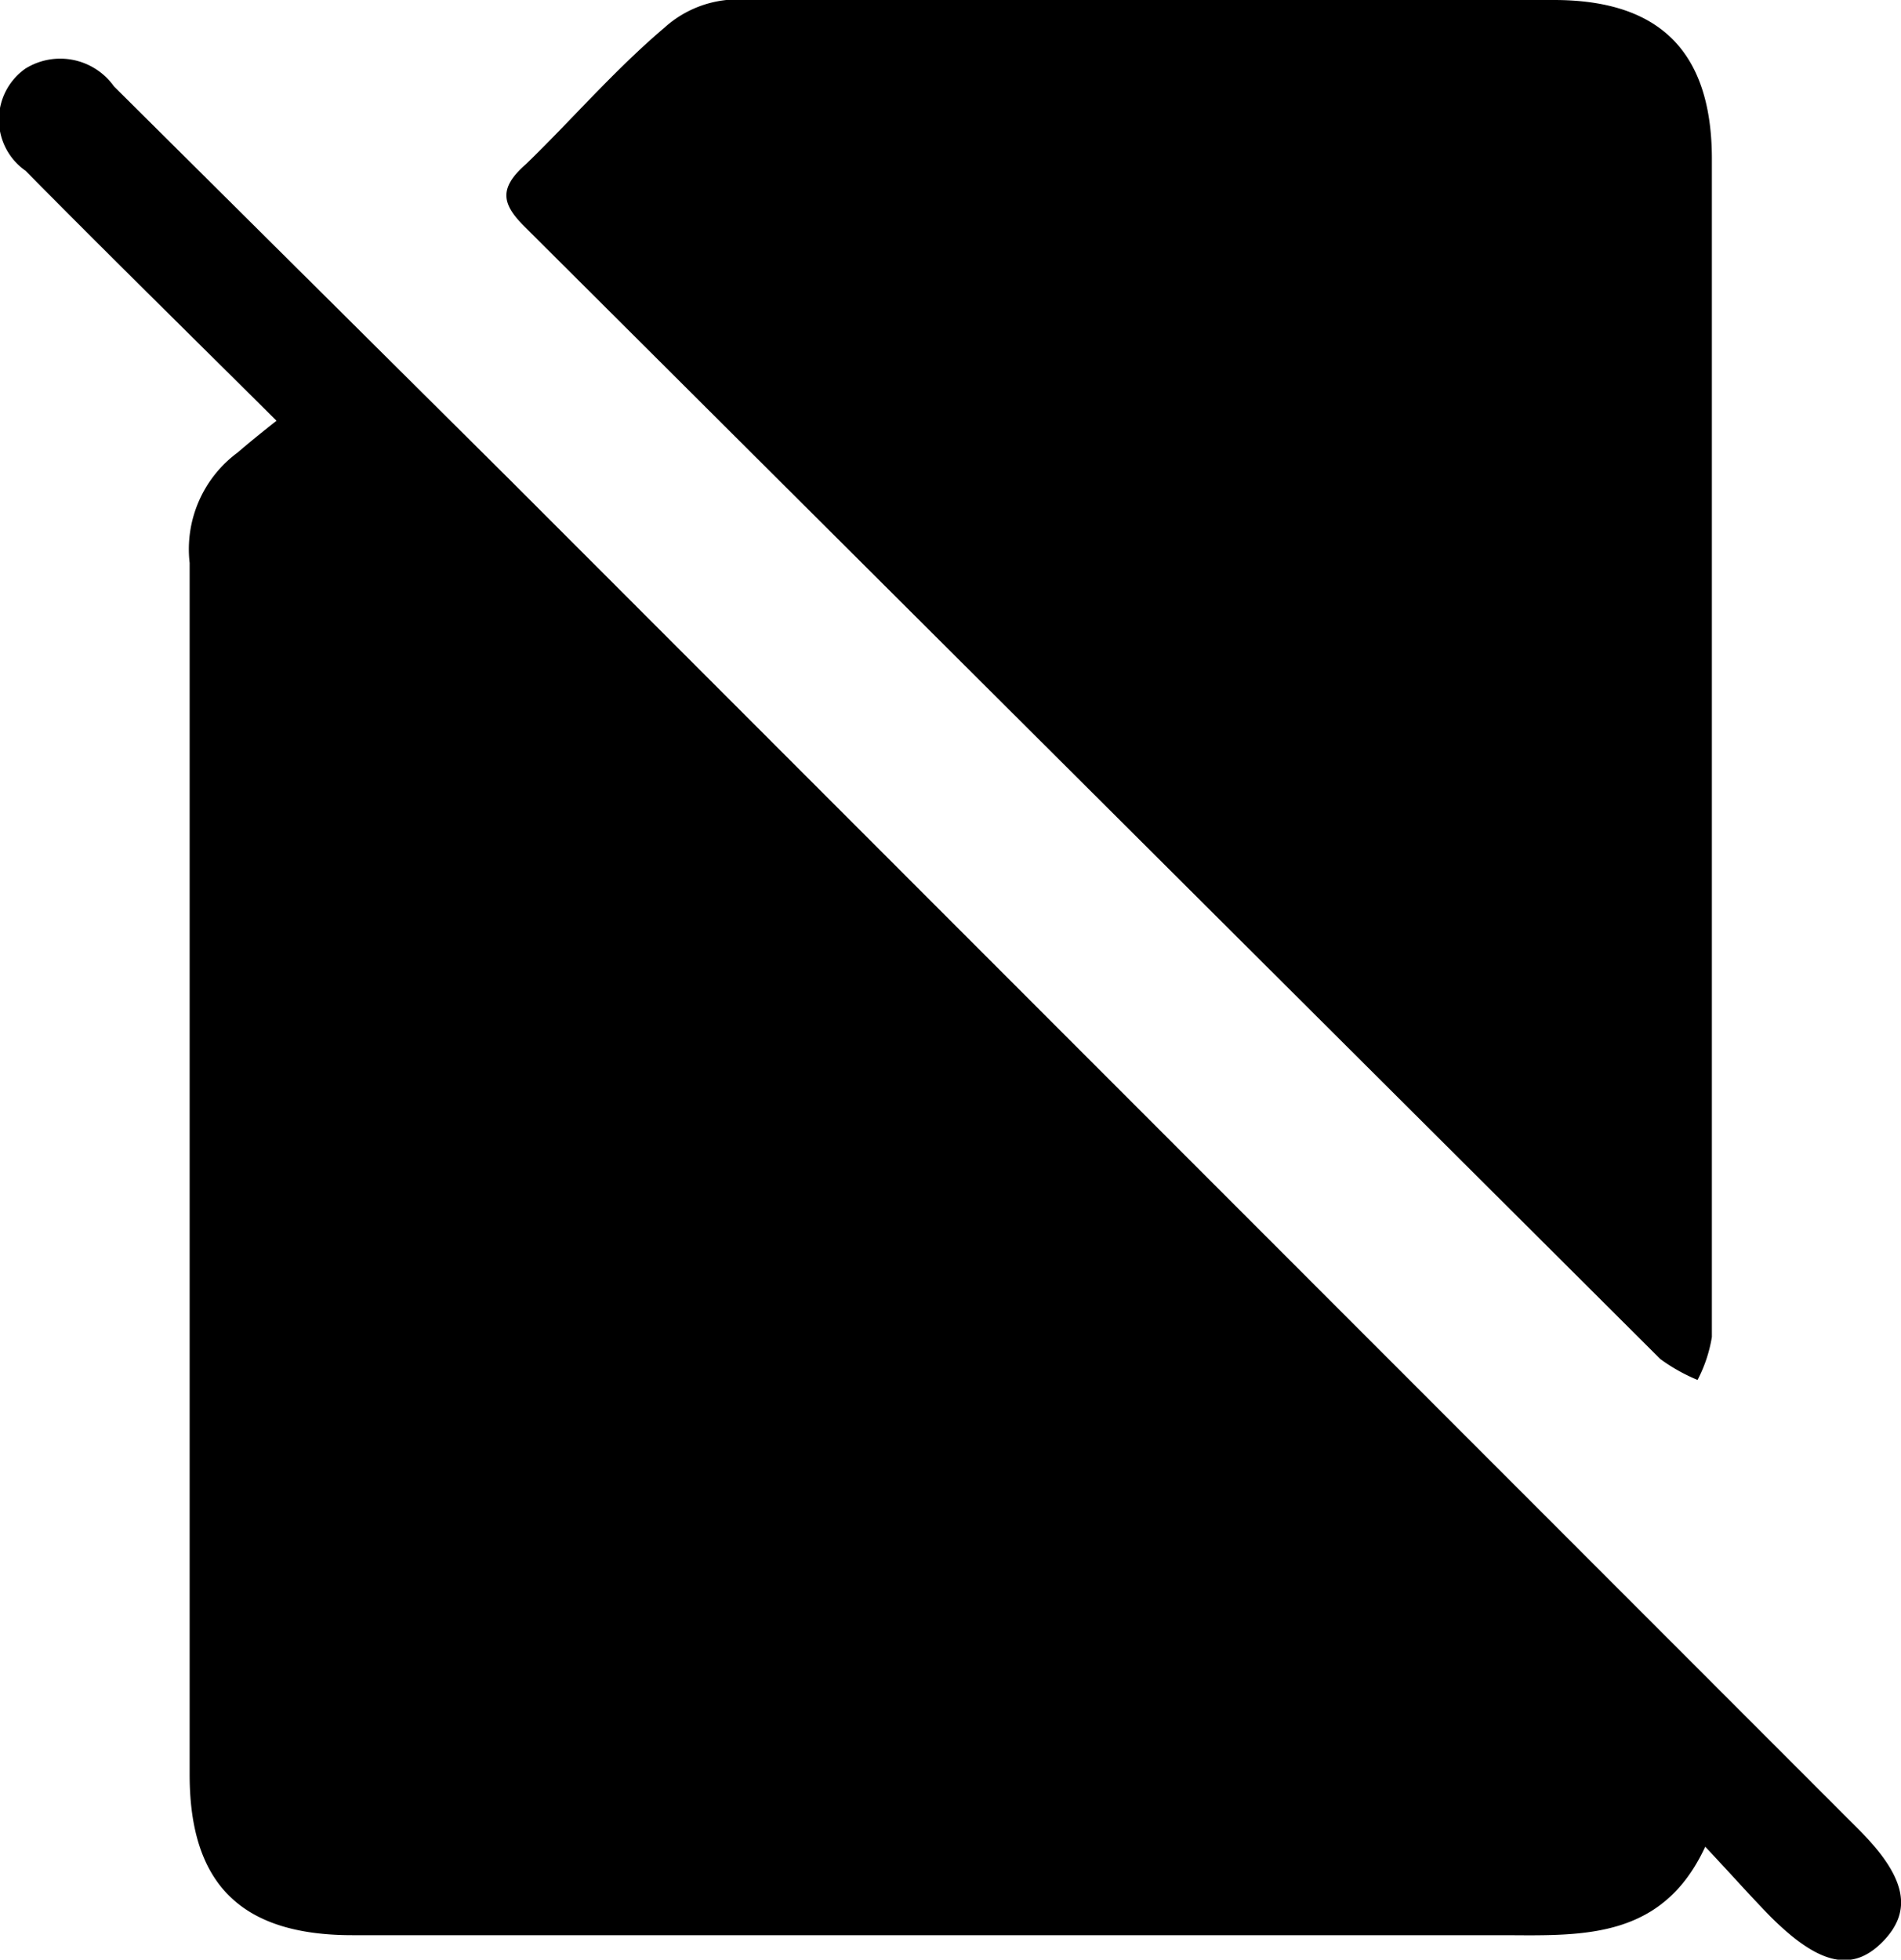 <svg xmlns="http://www.w3.org/2000/svg" viewBox="0 0 37.19 38.33"><title>Asset 6</title><g id="Layer_2" data-name="Layer 2"><g id="Layer_1-2" data-name="Layer 1"><path d="M5.41,8.23C3.67,6.5,2.07,4.93.5,3.34a1.22,1.22,0,0,1,0-2,1.29,1.29,0,0,1,1.73.35L10,9.41,36.36,35.78c.93.93,1.07,1.59.47,2.2s-1.26.44-2.2-.5c-.4-.41-.77-.83-1.27-1.36-.83,1.79-2.35,1.74-3.89,1.73-7.53,0-15,0-22.58,0-2.17,0-3.18-1-3.18-3.14,0-7.9,0-15.8,0-23.7a2.35,2.35,0,0,1,.94-2.16C4.86,8.67,5.09,8.48,5.41,8.23Z"/><path d="M33.49,14.49c0,3.89,0,7.77,0,11.66a2.77,2.77,0,0,1-.28.84,3.44,3.44,0,0,1-.73-.41L10.29,4.46c-.46-.45-.56-.76,0-1.25C11.18,2.35,12,1.39,13,.54A2.14,2.14,0,0,1,14.21,0C19.61,0,25,0,30.4,0c2.06,0,3.08,1,3.09,3.08,0,3.81,0,7.61,0,11.41Z"/></g></g></svg>